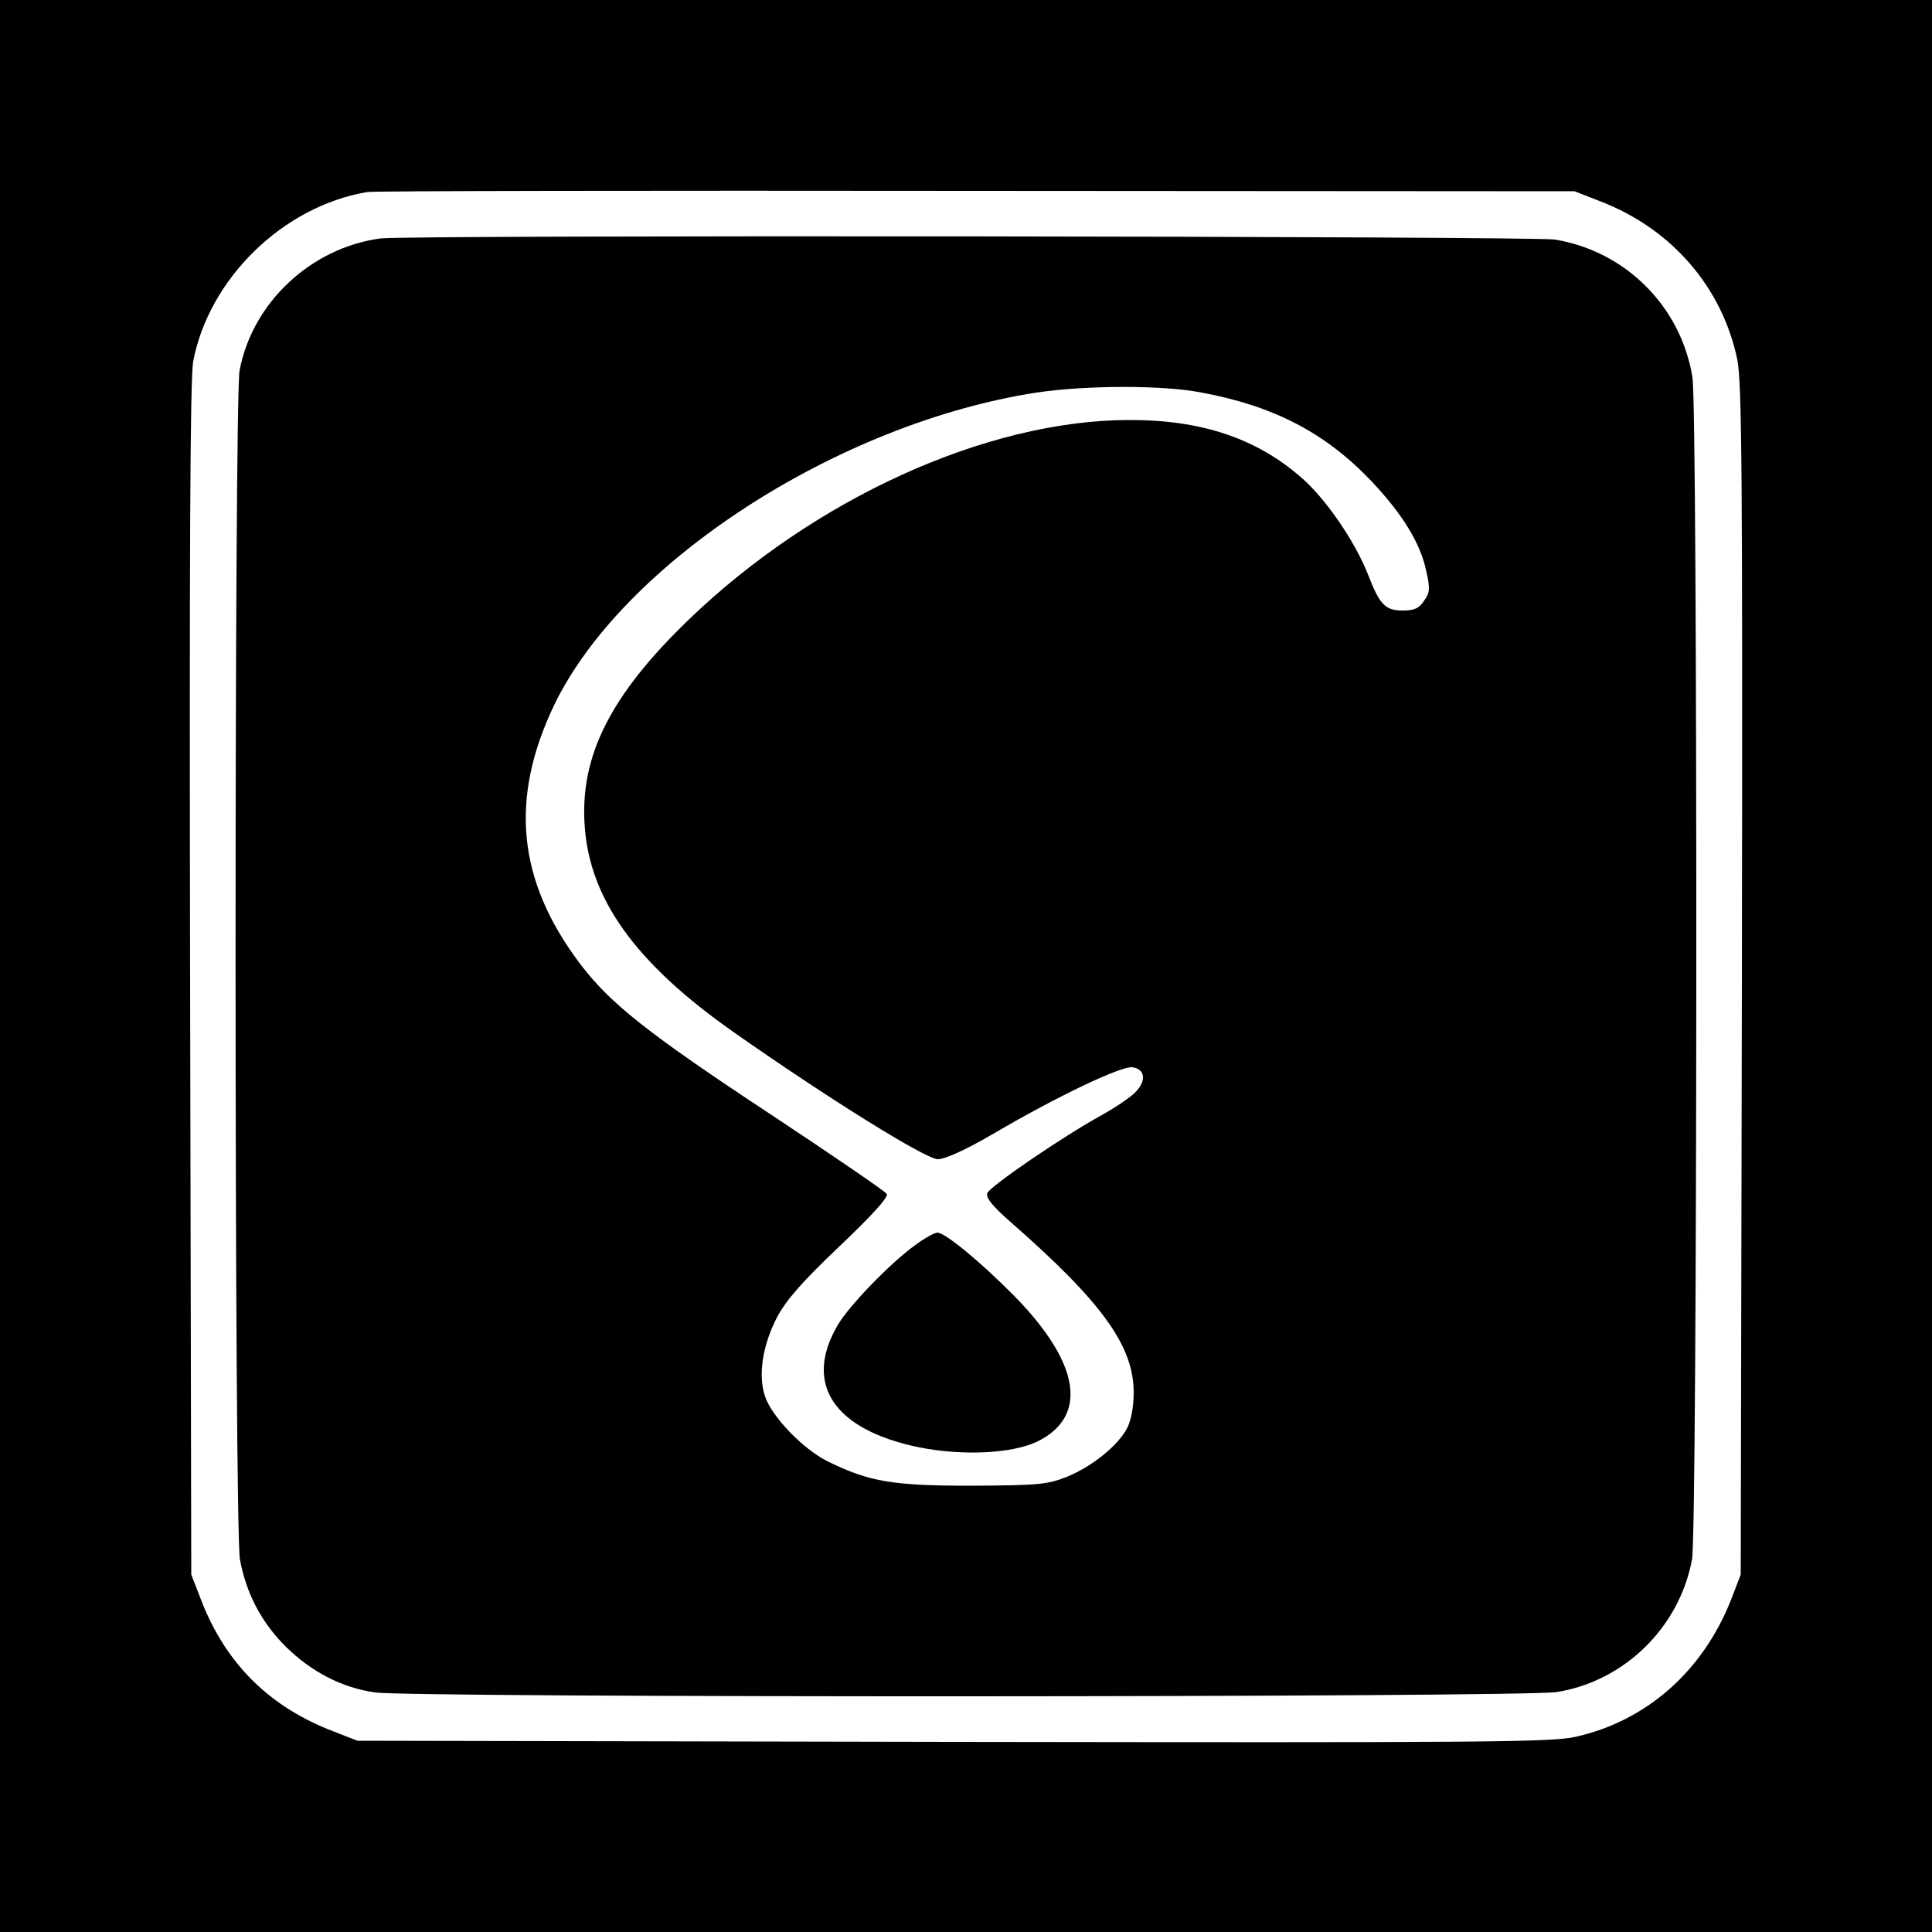 <?xml version="1.0" standalone="no"?>
<!DOCTYPE svg PUBLIC "-//W3C//DTD SVG 20010904//EN"
 "http://www.w3.org/TR/2001/REC-SVG-20010904/DTD/svg10.dtd">
<svg version="1.0" xmlns="http://www.w3.org/2000/svg"
 width="500pt" height="500pt" viewBox="0 0 500 500"
 preserveAspectRatio="xMidYMid meet">
<g transform="translate(0,500) scale(0.1,-0.1)"
fill="#000000" stroke="none">
<path d="M0 2500 l0 -2500 2500 0 2500 0 0 2500 0 2500 -2500 0 -2500 0 0
-2500z m4144 1978 c183 -71 313 -222 352 -408 12 -61 14 -286 12 -1608 l-3
-1537 -25 -65 c-73 -185 -219 -314 -403 -355 -64 -14 -234 -15 -1612 -13
l-1540 3 -59 23 c-167 63 -281 175 -345 340 l-26 67 -3 1540 c-2 1111 0 1557
8 1600 41 214 232 401 450 438 14 3 723 4 1575 3 l1550 -1 69 -27z"/>
<path d="M985 4383 c-180 -24 -332 -166 -365 -342 -14 -78 -14 -2997 1 -3077
16 -87 55 -162 118 -225 67 -66 146 -107 232 -119 92 -14 2976 -13 3058 1 175
28 318 168 350 344 14 76 15 2973 1 3059 -30 183 -173 326 -356 356 -56 9
-2971 12 -3039 3z m2125 -399 c188 -35 321 -105 439 -229 81 -86 126 -159 142
-232 10 -45 10 -56 -5 -77 -13 -20 -25 -26 -55 -26 -46 0 -60 14 -91 94 -34
86 -109 195 -171 249 -117 103 -261 151 -449 150 -367 -1 -812 -203 -1138
-517 -201 -194 -281 -351 -269 -531 12 -191 131 -357 384 -535 245 -172 499
-330 530 -330 19 0 72 24 144 66 167 98 330 175 359 172 33 -4 38 -34 9 -64
-12 -13 -52 -40 -88 -60 -100 -55 -289 -184 -296 -202 -4 -12 14 -34 62 -76
235 -206 317 -319 317 -440 0 -37 -7 -73 -17 -92 -24 -46 -92 -100 -156 -126
-51 -20 -73 -22 -246 -23 -206 0 -265 10 -373 63 -63 31 -145 116 -162 168
-19 55 -6 134 31 205 24 45 66 93 162 184 83 79 127 127 122 135 -4 7 -139 99
-299 205 -320 211 -417 288 -495 391 -162 215 -183 426 -67 669 178 369 733
729 1248 809 128 19 326 20 428 0z"/>
<path d="M2369 1778 c-63 -45 -173 -158 -202 -209 -88 -152 -8 -270 213 -315
113 -22 238 -16 304 15 133 65 112 203 -59 377 -87 88 -179 164 -199 164 -7 0
-33 -14 -57 -32z"/>
</g>
</svg>
